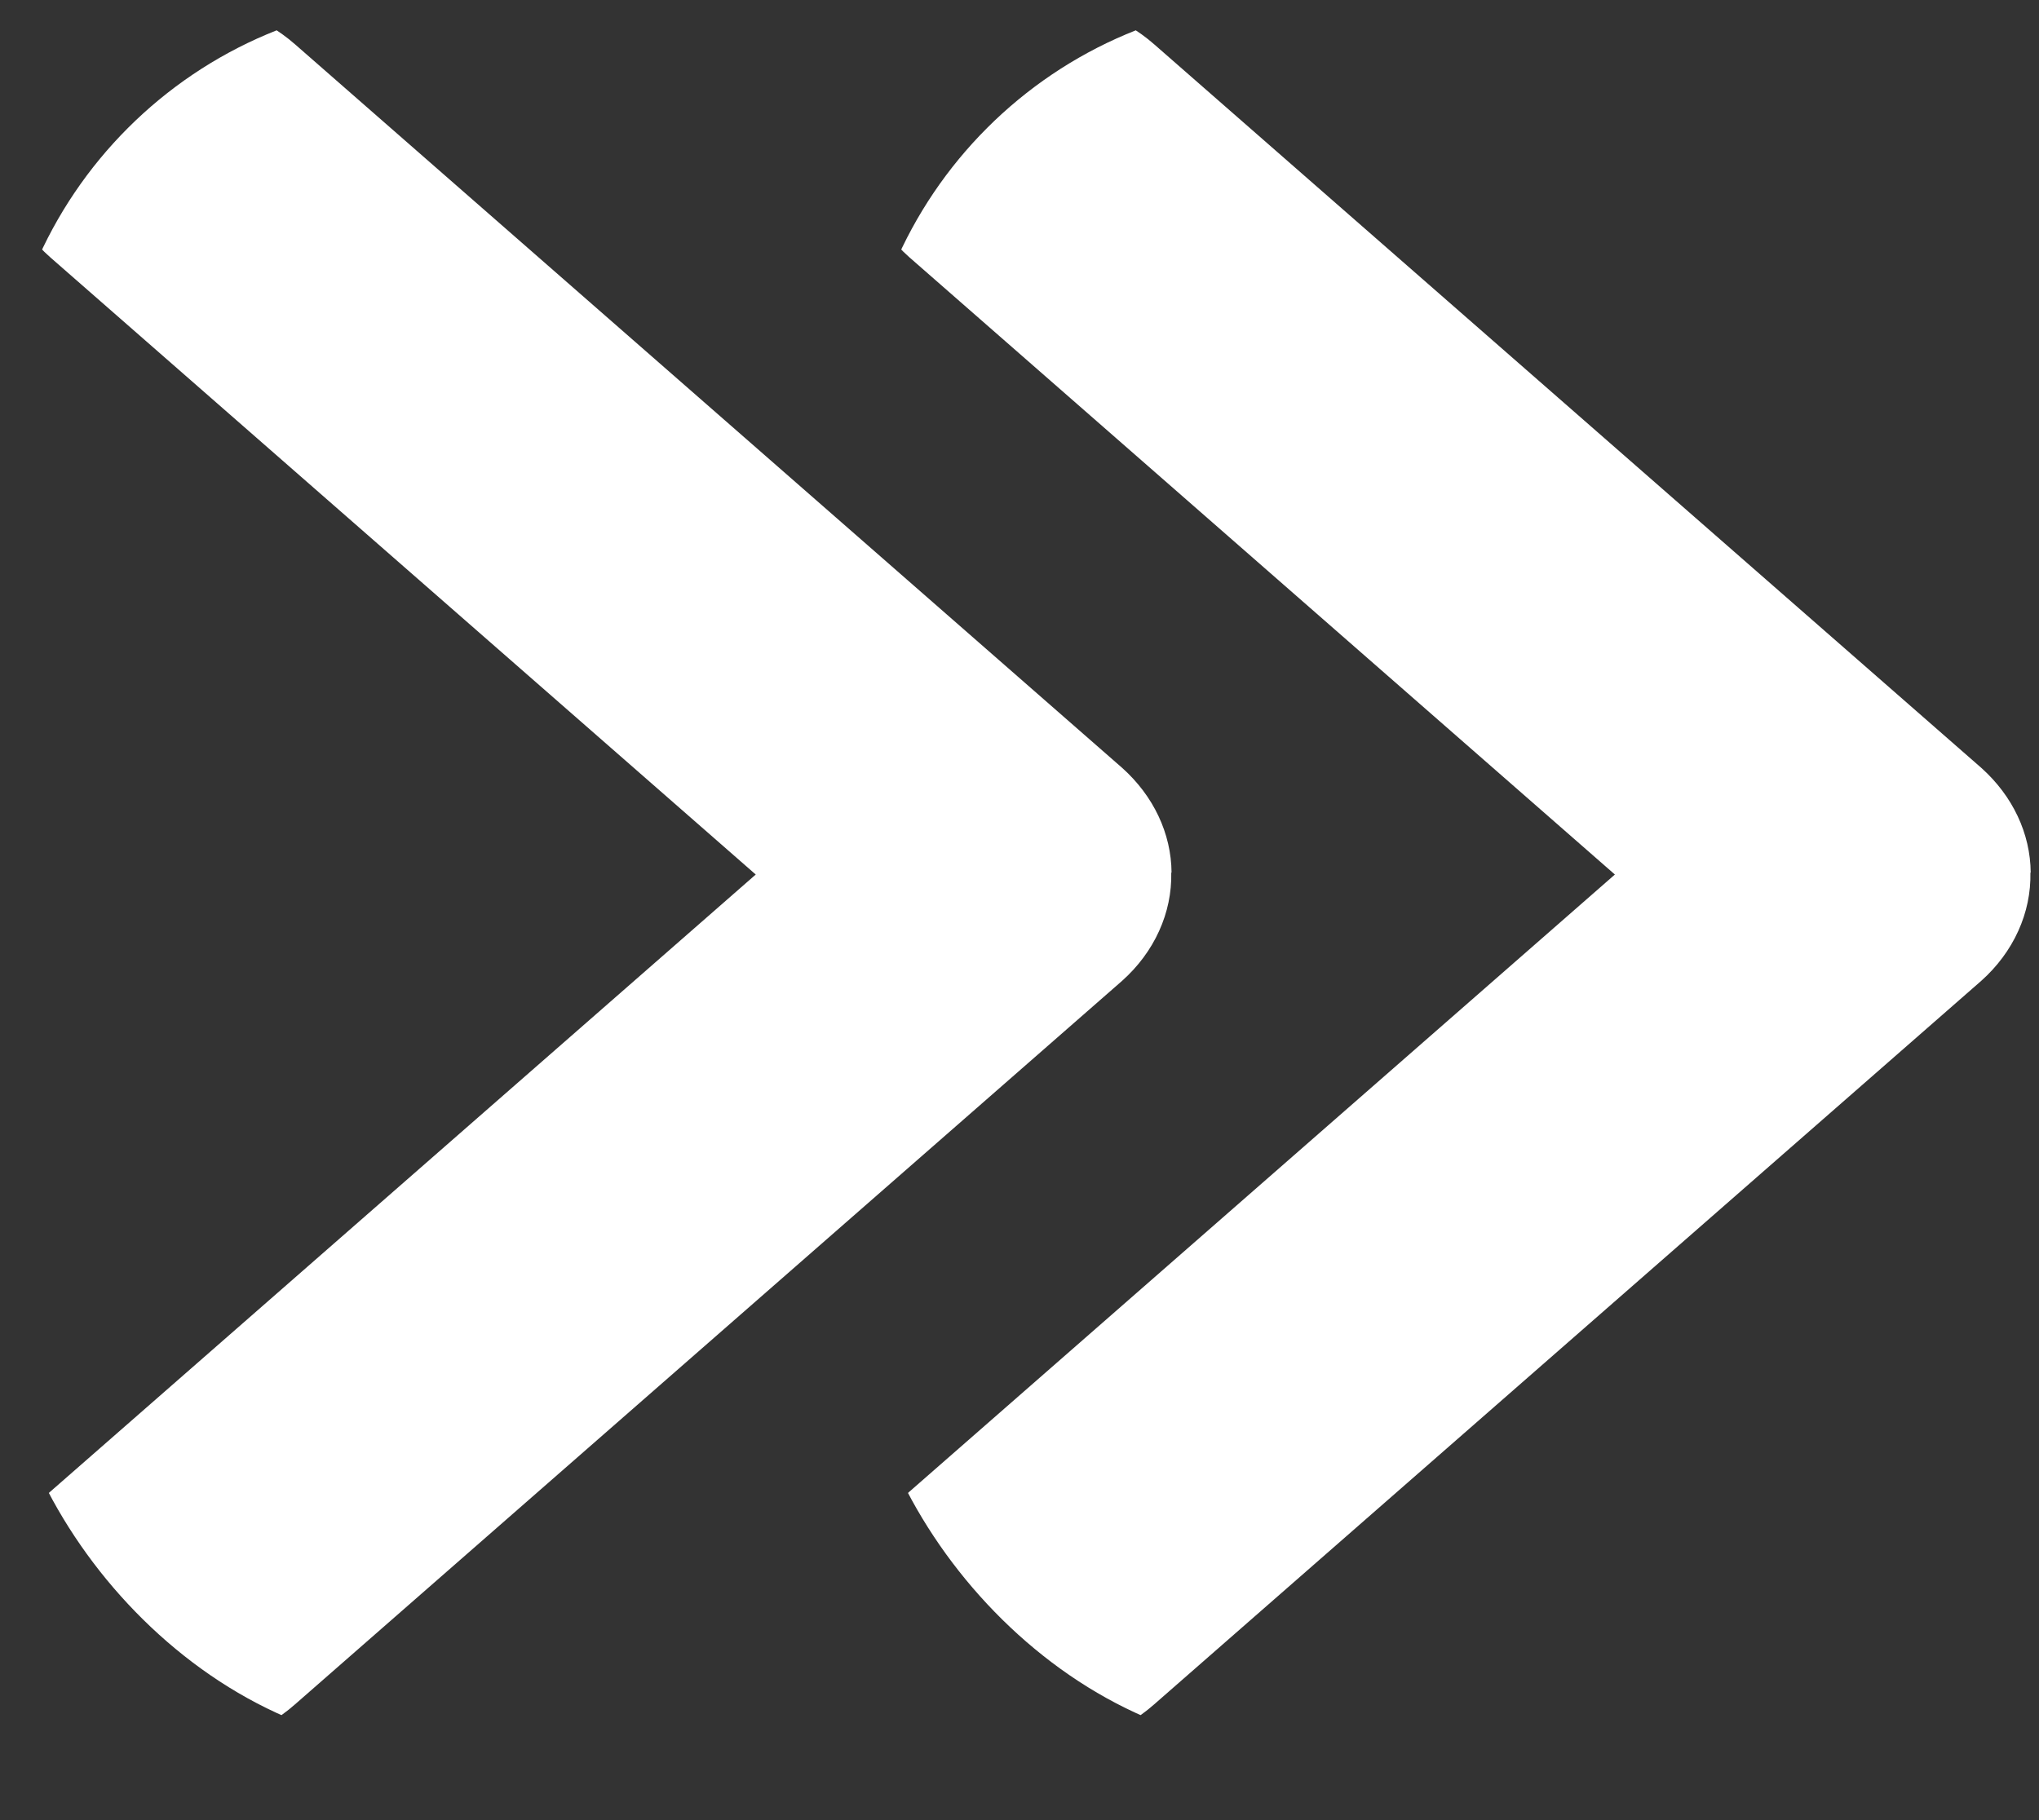 <svg width="28" height="25" viewBox="0 0 28 25" fill="none" xmlns="http://www.w3.org/2000/svg">
<rect x="0" y="0" width="28" height="25" fill="#333333" stroke="none"/>
<g clip-path="url(#clip0_6_533)">
<path d="M27.886 11.986C27.882 11.449 27.639 10.934 27.21 10.549L15.851 0.61C15.407 0.22 14.805 -0 14.177 -0.002C13.548 -0.003 12.944 0.214 12.499 0.602C12.053 0.99 11.802 1.516 11.8 2.067C11.798 2.617 12.046 3.145 12.489 3.535L22.176 12.012L12.489 20.488C12.27 20.681 12.096 20.91 11.978 21.162C11.86 21.413 11.799 21.683 11.8 21.955C11.8 22.227 11.863 22.497 11.982 22.748C12.102 22.999 12.277 23.227 12.498 23.419C12.718 23.611 12.979 23.764 13.267 23.867C13.555 23.971 13.863 24.024 14.174 24.023C14.485 24.022 14.793 23.968 15.08 23.863C15.367 23.759 15.628 23.605 15.847 23.412L27.206 13.473C27.426 13.277 27.599 13.044 27.715 12.788C27.831 12.533 27.888 12.26 27.882 11.985L27.886 11.986Z" fill="#ffffff"/>
</g>
<g clip-path="url(#clip1_6_533)">
<path d="M16.088 11.986C16.084 11.449 15.841 10.934 15.412 10.549L4.053 0.61C3.609 0.22 3.007 -0 2.379 -0.002C1.75 -0.003 1.146 0.214 0.701 0.602C0.255 0.99 0.004 1.516 0.002 2.067C0 2.617 0.248 3.145 0.691 3.535L10.378 12.012L0.691 20.488C0.472 20.681 0.298 20.91 0.18 21.162C0.061 21.413 0.001 21.683 0.002 21.955C0.002 22.227 0.064 22.497 0.184 22.748C0.304 22.999 0.479 23.227 0.699 23.419C0.92 23.611 1.181 23.764 1.469 23.867C1.757 23.971 2.065 24.024 2.376 24.023C2.687 24.022 2.995 23.968 3.282 23.863C3.569 23.759 3.83 23.605 4.049 23.412L15.408 13.473C15.628 13.277 15.801 13.044 15.917 12.788C16.033 12.533 16.09 12.26 16.084 11.985L16.088 11.986Z" fill="#ffffff"/>
</g>
<defs>
<clipPath id="clip0_6_533">
<rect x="27.886" y="24.024" width="16.088" height="24.024" rx="6" transform="rotate(-180 27.886 24.024)" fill="#281B7C"/>
</clipPath>
<clipPath id="clip1_6_533">
<rect x="16.088" y="24.024" width="16.088" height="24.024" rx="6" transform="rotate(-180 16.088 24.024)" fill="#281B7C"/>
</clipPath>
</defs>
</svg>
